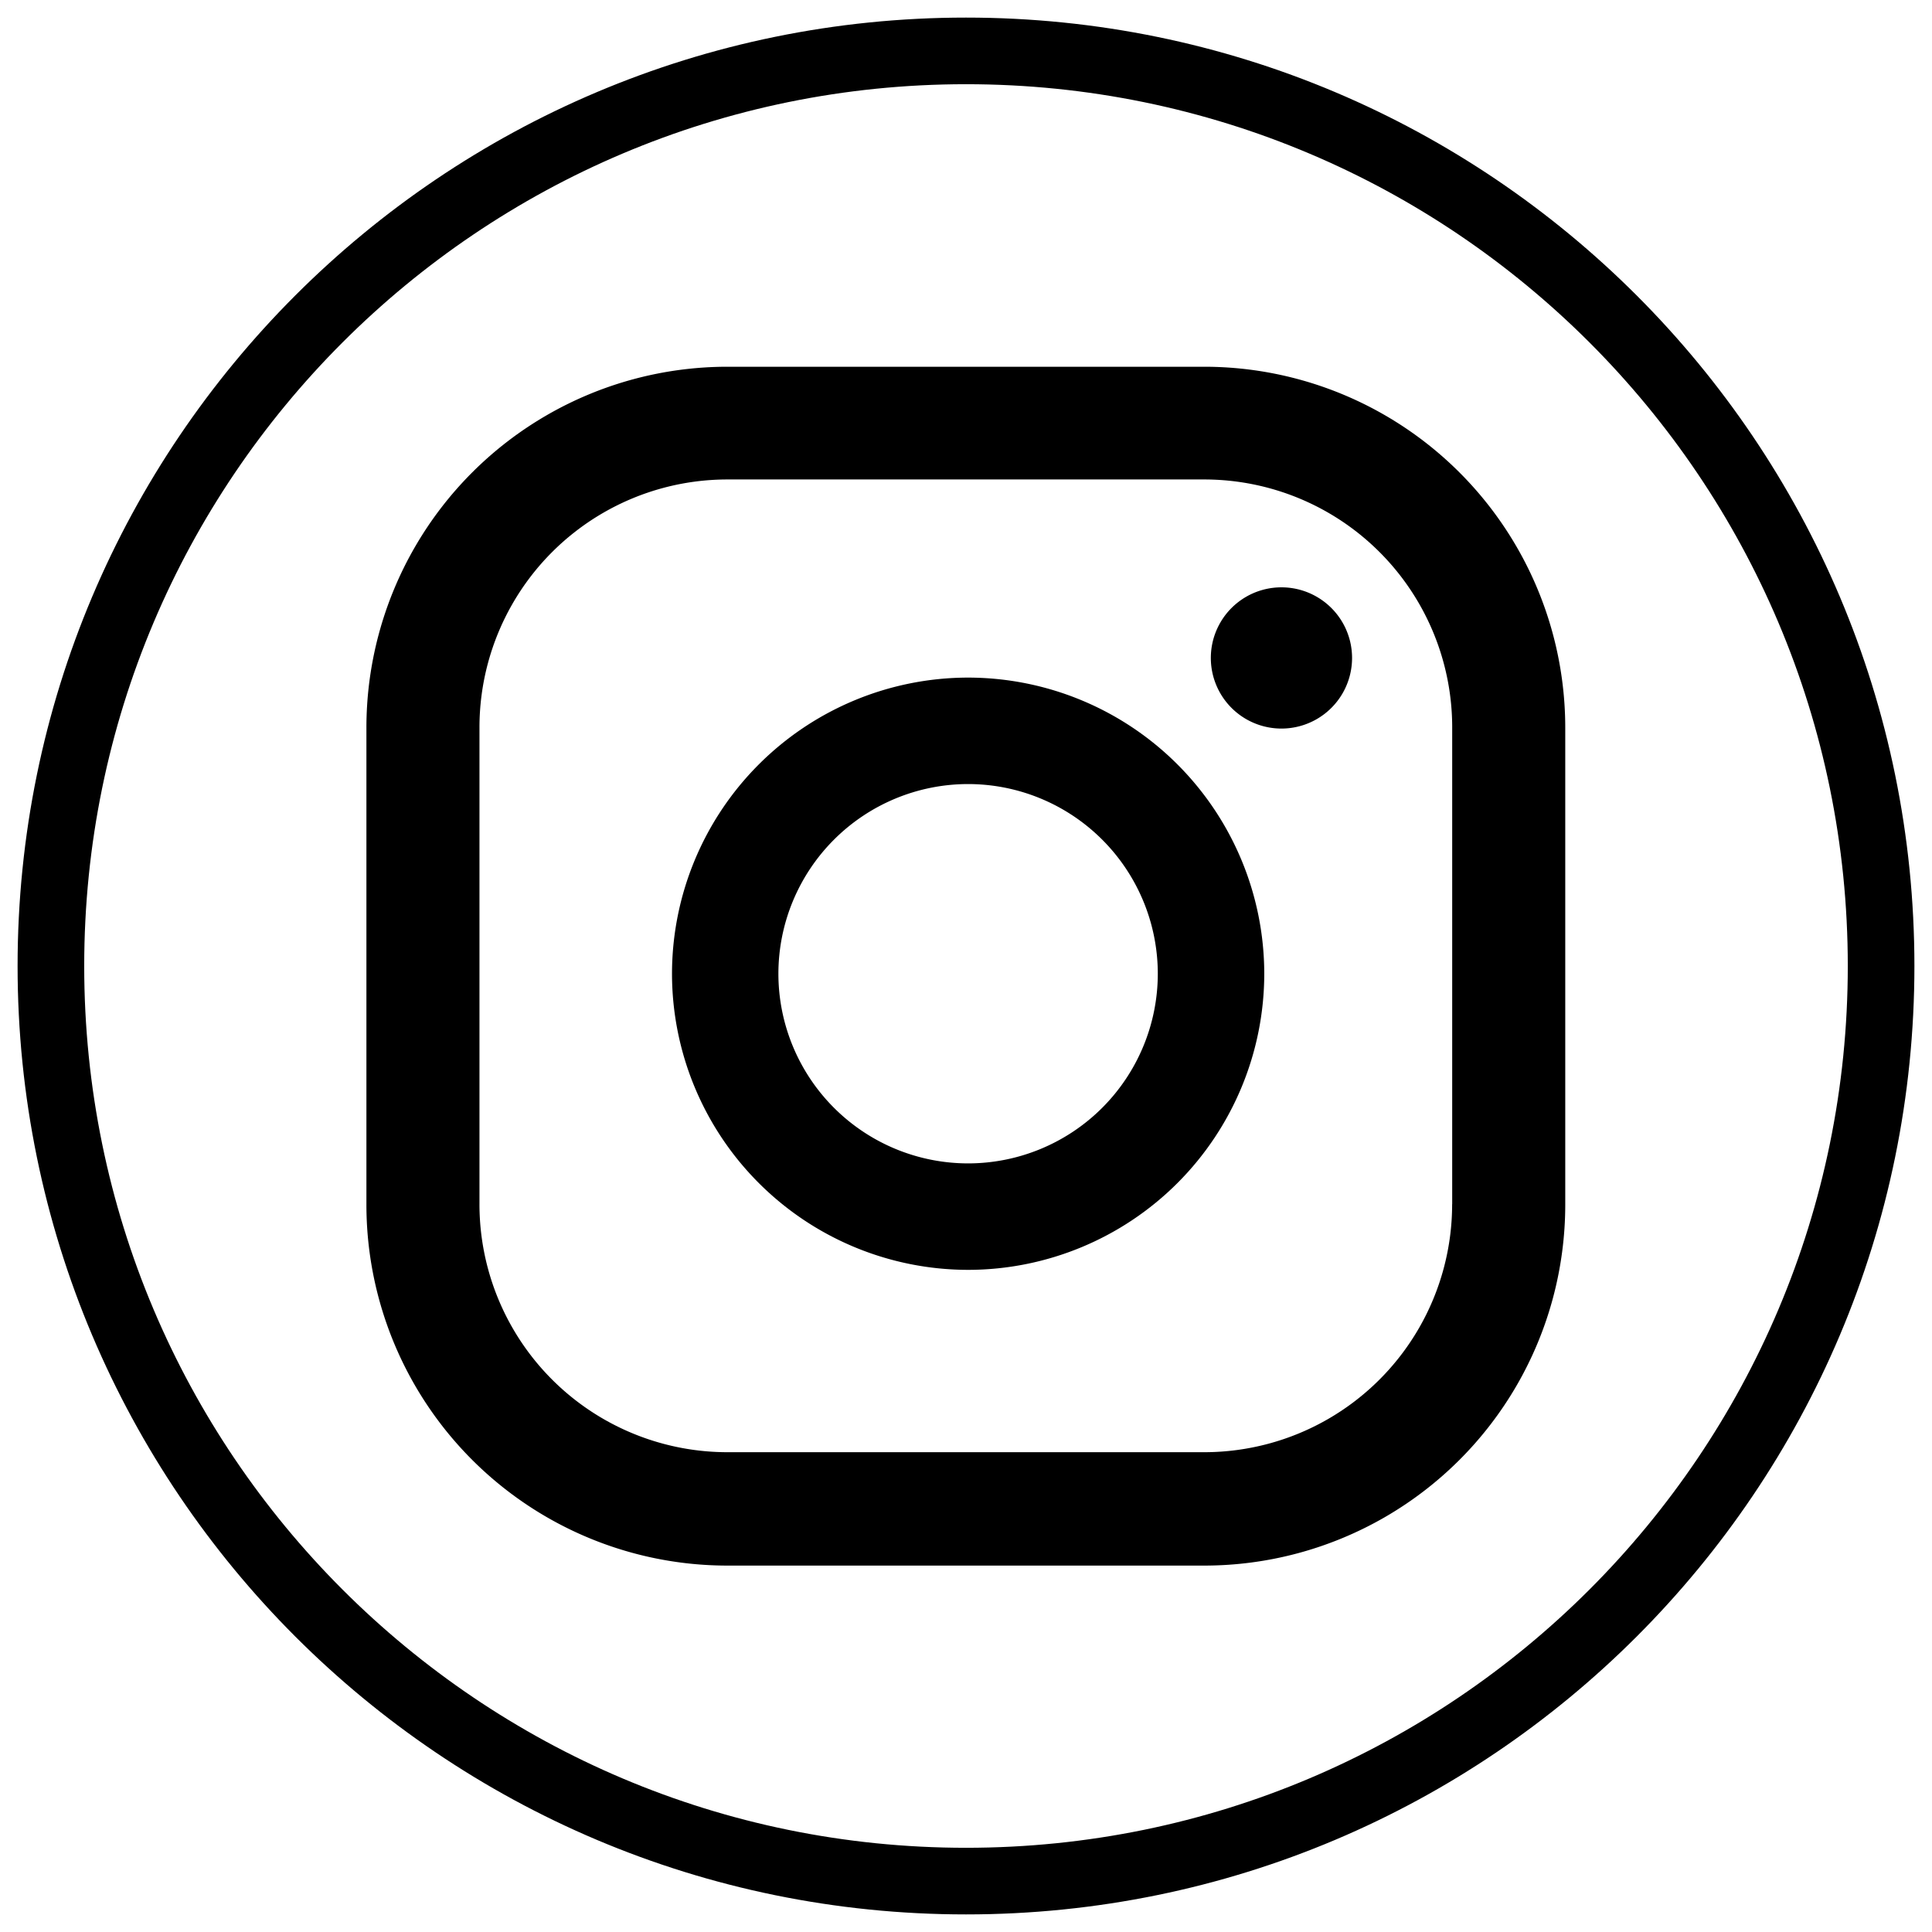 <svg viewBox="0 0 29 29" fill="none" xmlns="http://www.w3.org/2000/svg">
	<g>
		<path d="M19.235 8.816a1.06 1.06 0 1 0 0 2.12 1.06 1.06 0 0 0 0-2.12Zm-4.703 1.355a4.449 4.449 0 0 0-4.445 4.445 4.449 4.449 0 0 0 4.445 4.445 4.449 4.449 0 0 0 4.445-4.445 4.449 4.449 0 0 0-4.445-4.445Zm0 7.292a2.849 2.849 0 0 1-2.848-2.847 2.849 2.849 0 0 1 2.848-2.847 2.849 2.849 0 0 1 2.847 2.847 2.849 2.849 0 0 1-2.847 2.847Zm8.963-6.538a5.419 5.419 0 0 0-5.42-5.42H10.92a5.419 5.419 0 0 0-5.42 5.42v7.155a5.419 5.419 0 0 0 5.42 5.42h7.155a5.419 5.419 0 0 0 5.42-5.42v-7.155Zm-1.698 7.15a3.722 3.722 0 0 1-3.722 3.723H10.92a3.722 3.722 0 0 1-3.723-3.723V10.92a3.722 3.722 0 0 1 3.723-3.723h7.155a3.722 3.722 0 0 1 3.723 3.723v7.155Z" fill="#000"></path>
		<path d="M14.5.764c7.586 0 13.736 6.15 13.736 13.736S22.086 28.236 14.5 28.236.764 22.086.764 14.5 6.914.764 14.5.764Z" stroke-miterlimit="10" stroke="#000"></path>
	</g>
</svg>
